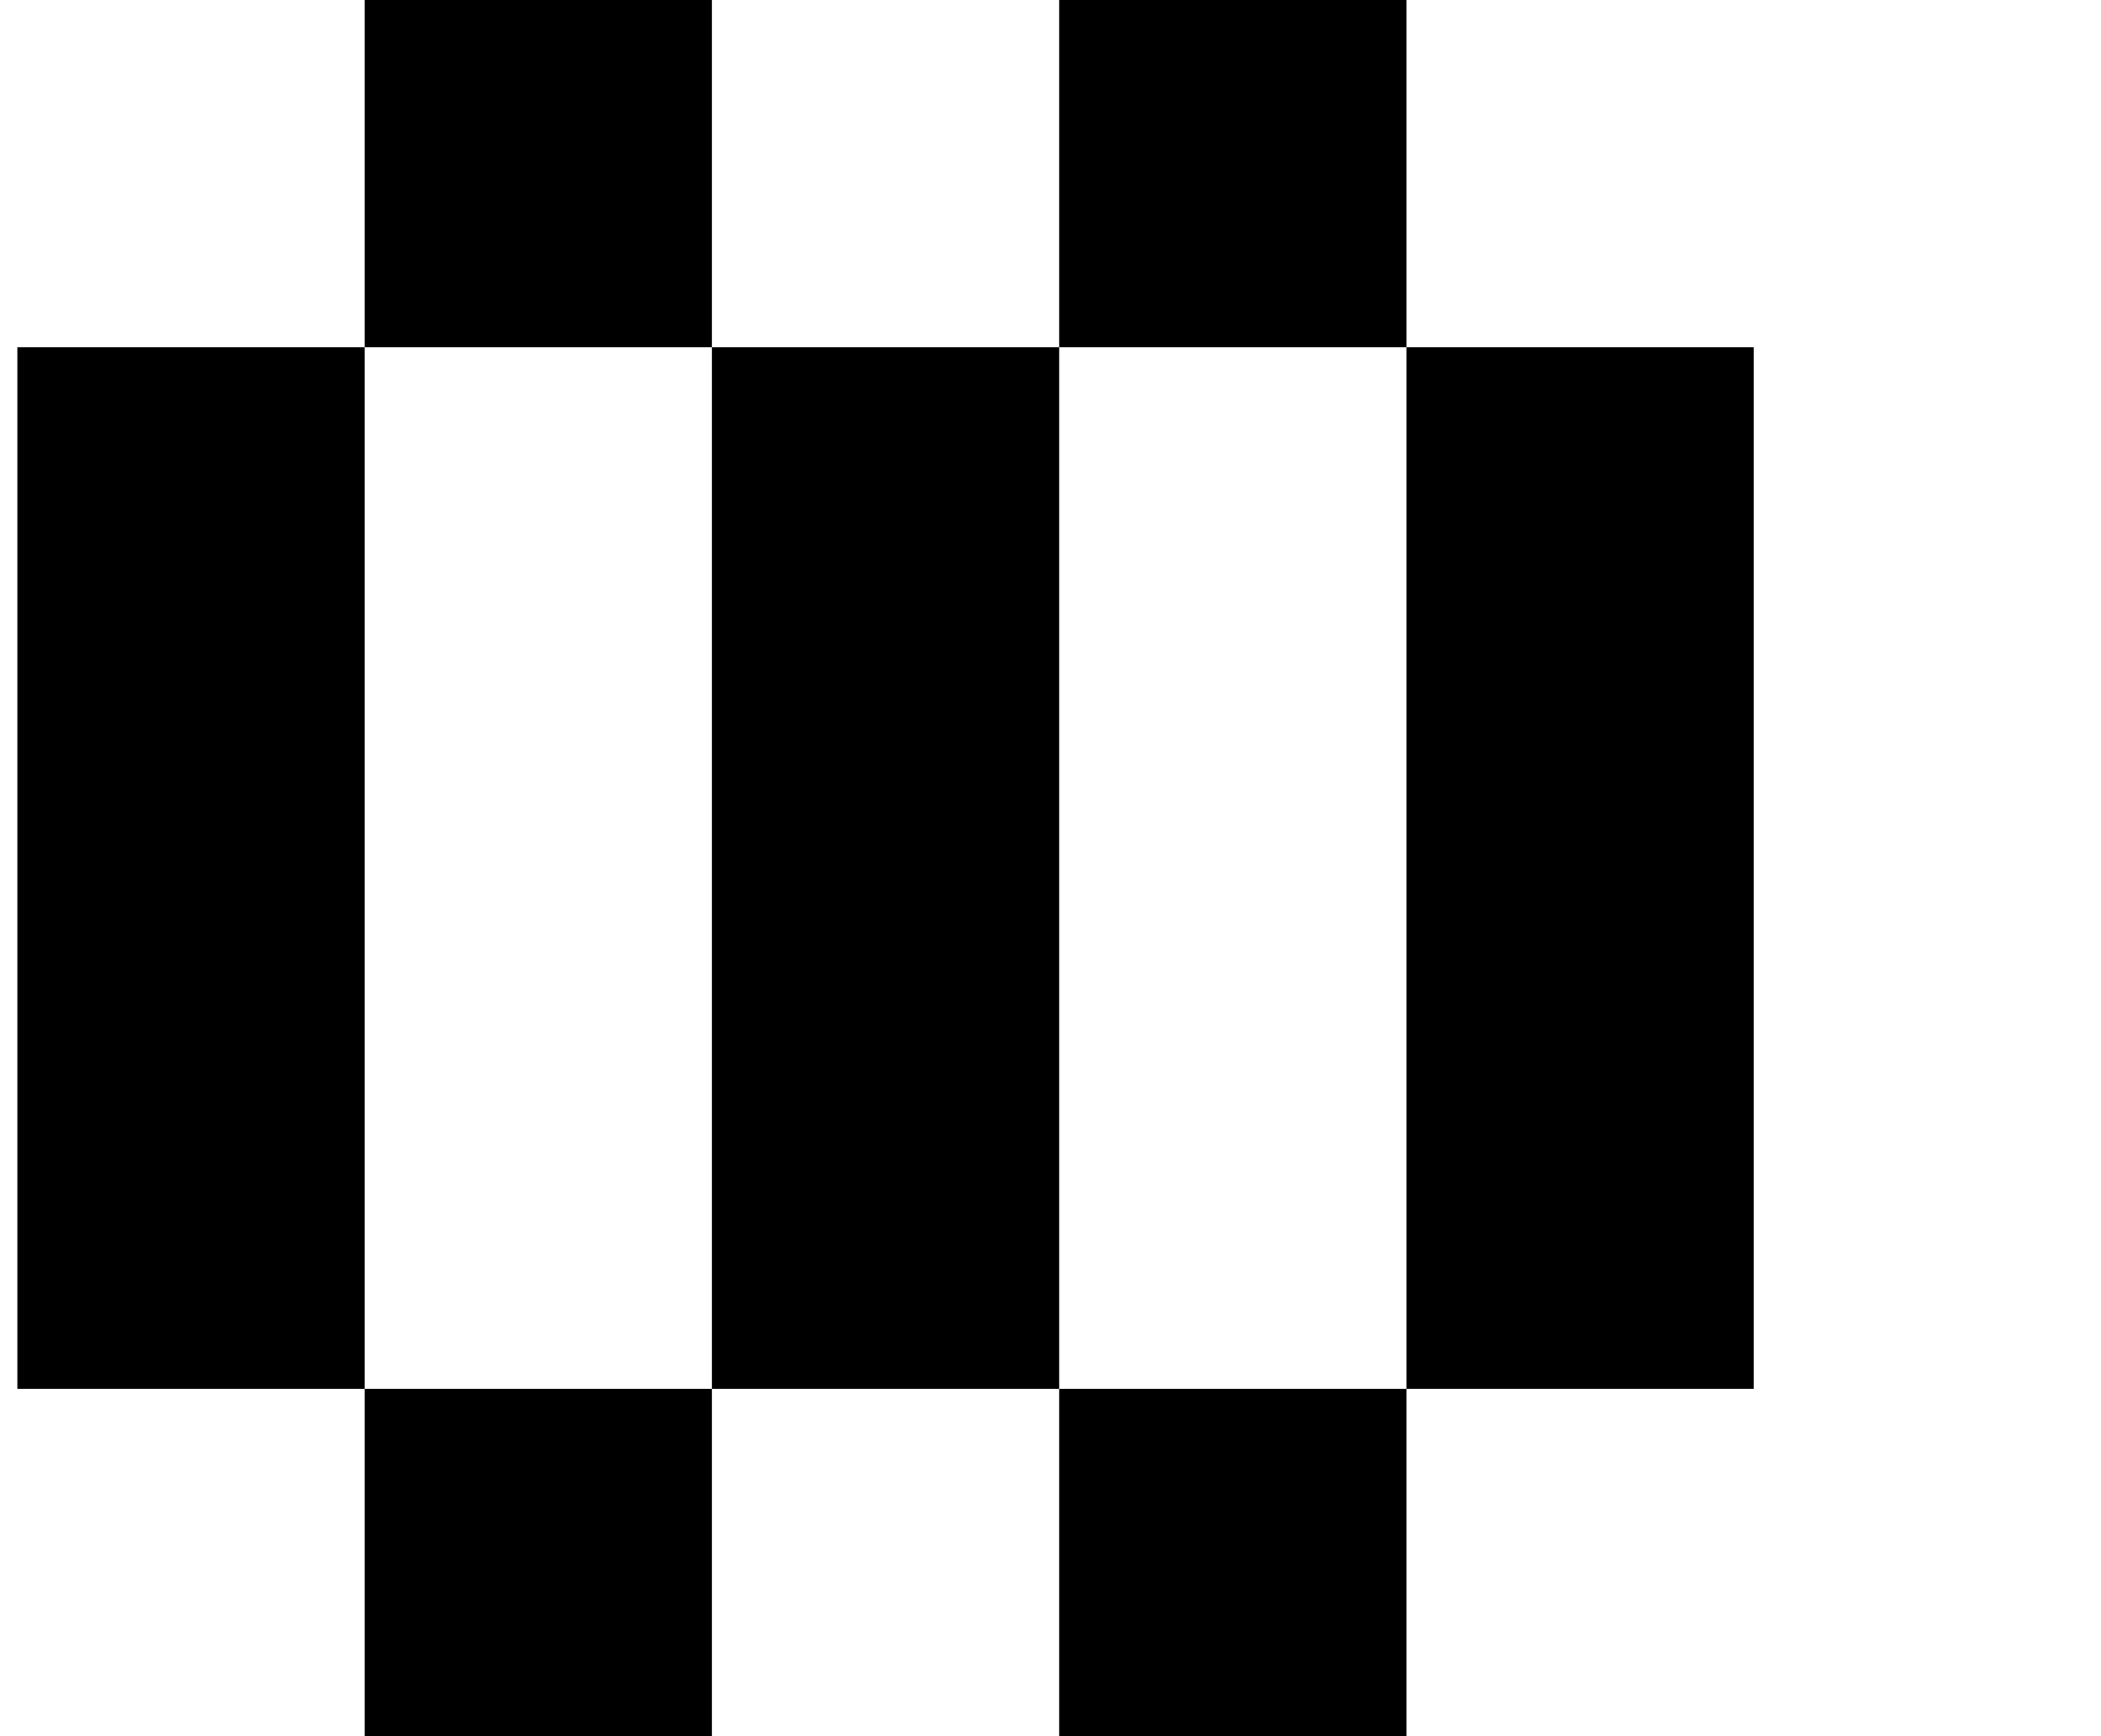 <?xml version="1.0" standalone="no"?>
<!DOCTYPE svg PUBLIC "-//W3C//DTD SVG 1.1//EN" "http://www.w3.org/Graphics/SVG/1.1/DTD/svg11.dtd" >
<svg xmlns="http://www.w3.org/2000/svg" xmlns:xlink="http://www.w3.org/1999/xlink" version="1.1" viewBox="-10 0 1210 1000">
   <path fill="currentColor"
d="M600 1000v-200h200v200h-200zM200 1000v-200h200v200h-200zM800 800v-200v-200v-200h200v200v200v200h-200zM400 800v-200v-200v-200h200v200v200v200h-200zM200 800h-200v-200v-200v-200h200v200v200v200zM600 200v-200h200v200h-200zM200 200v-200h200v200h-200z" />
</svg>
